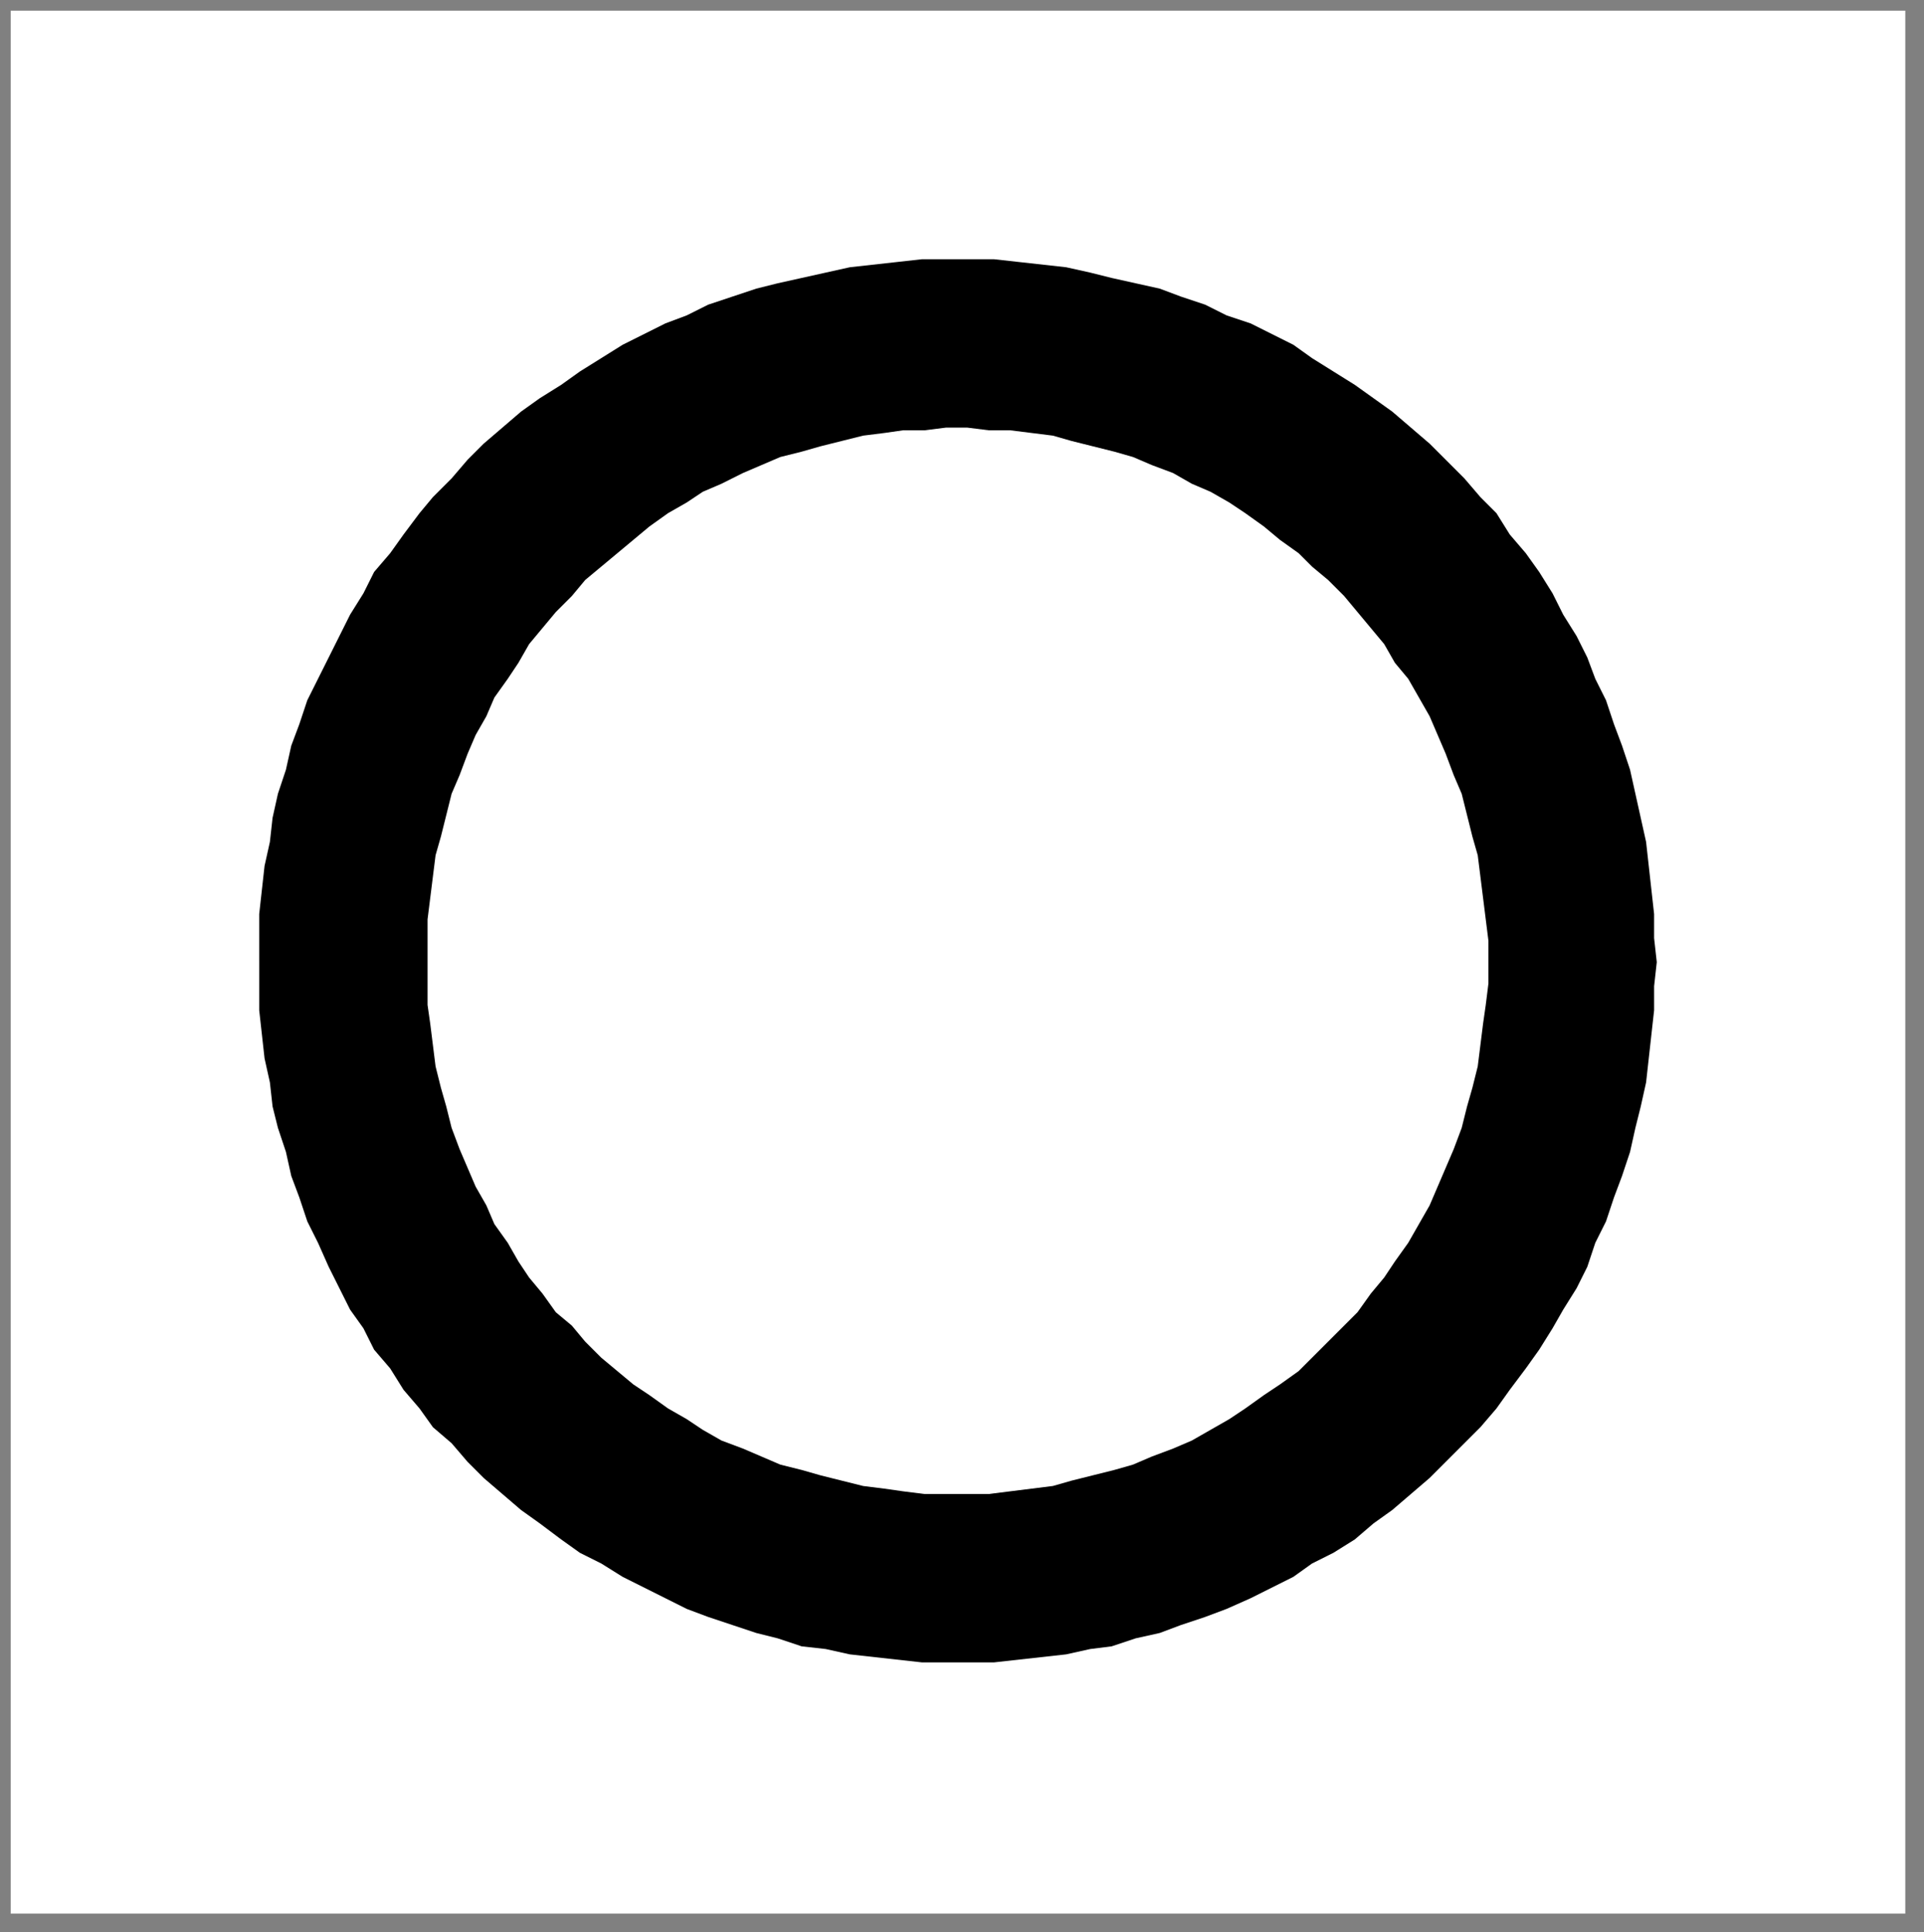 <?xml version="1.0" encoding="utf-8"?>
<!-- Generator: Adobe Illustrator 10.0, SVG Export Plug-In . SVG Version: 3.0.0 Build 76)  -->
<!DOCTYPE svg PUBLIC "-//W3C//DTD SVG 1.0//EN"    "http://www.w3.org/TR/2001/REC-SVG-20010904/DTD/svg10.dtd">
<svg 
	 xmlns:x="http://ns.adobe.com/Extensibility/1.0/" xmlns:i="http://ns.adobe.com/AdobeIllustrator/10.0/" xmlns:graph="http://ns.adobe.com/Graphs/1.0/" i:viewOrigin="155 696.1279" i:rulerOrigin="0 0" i:pageBounds="0 850.3936 850.3936 0"
	 xmlns="http://www.w3.org/2000/svg" xmlns:xlink="http://www.w3.org/1999/xlink" xmlns:a="http://ns.adobe.com/AdobeSVGViewerExtensions/3.0/"
	 width="540" height="542.25" viewBox="0 0 540 542.25" overflow="visible" enable-background="new 0 0 540 542.25"
	 xml:space="preserve">
	<rect x="0" y="0" width="540" height="542.25" fill="#808080" stroke="none"/>
	<g id="Ebene_1" i:layer="yes" i:dimmedPercent="50" i:rgbTrio="#4F008000FFFF">
		<g>
			<g>
				<defs>
					<path id="XMLID_1_" d="M0,0h540v542.25H0V0z"/>
				</defs>
				<clipPath id="XMLID_2_">
					<use xlink:href="#XMLID_1_" />
				</clipPath>
				<path i:knockout="Off" clip-path="url(#XMLID_2_)" fill-rule="evenodd" clip-rule="evenodd" fill="#FFFFFF" d="M3,3h531.75v534
					H3V3z"/>
				<path i:knockout="Off" clip-path="url(#XMLID_2_)" fill-rule="evenodd" clip-rule="evenodd" d="M465,270l-0.75-6.75v-6.75
					l-0.75-6.75l-0.75-6.75l-0.75-6.75l-1.5-6.75l-1.5-6.75l-1.5-6.75l-2.25-6.75l-2.25-6l-2.25-6.75l-3-6l-2.25-6l-3-6l-3.75-6
					l-3-6l-3.75-6l-3.75-5.25l-4.5-5.25l-3.75-6l-4.5-4.5l-4.5-5.25l-5.25-5.25l-4.5-4.5L396,120l-5.25-4.5l-5.25-3.75l-5.25-3.75
					l-6-3.75l-6-3.75L363,96.75l-6-3l-6-3l-6.75-2.25l-6-3l-6.75-2.25l-6-2.25l-6.75-1.5L312,78l-6-1.5l-6.75-1.5l-6.75-0.75
					l-6.75-0.75L279,72.75h-6.75h-6.75h-6.75L252,73.5l-6.75,0.75L238.5,75l-6.75,1.5L225,78l-6.75,1.5l-6,1.5l-6.75,2.25
					l-6.75,2.25l-6,3l-6,2.25l-6,3l-6,3l-6,3.75l-6,3.75L157.5,108l-6,3.75l-5.25,3.75L141,120l-5.25,4.5l-4.5,4.5l-4.5,5.25
					l-5.25,5.25l-3.75,4.5l-4.5,6l-3.75,5.25l-4.5,5.25l-3,6l-3.75,6l-3,6l-3,6l-3,6l-3,6L84,203.25l-2.25,6l-1.5,6.75L78,222.75
					l-1.5,6.75l-0.75,6.75l-1.5,6.75l-0.75,6.75l-0.75,6.75v6.75V270v6.75v6.75l0.75,6.75l0.75,6.75l1.5,6.75l0.75,6.75l1.5,6
					l2.25,6.75l1.5,6.75l2.25,6l2.25,6.75l3,6l3,6.75l3,6l3,6l3.75,5.25l3,6l4.5,5.25l3.75,6l4.5,5.25l3.75,5.25l5.25,4.5l4.5,5.25
					l4.5,4.5l5.25,4.5l5.25,4.5l5.25,3.75l6,4.5l5.25,3.75l6,3l6,3.75l6,3l6,3l6,3l6,2.25l6.75,2.25l6.75,2.25l6,1.5L225,462
					l6.75,0.75l6.75,1.5l6.75,0.75l6.75,0.75l6.75,0.75h6.75h6.75H279l6.75-0.75l6.75-0.75l6.75-0.75l6.75-1.5l6-0.75l6.75-2.25
					l6.75-1.5l6-2.25l6.75-2.25l6-2.25l6.75-3l6-3l6-3l5.25-3.75l6-3l6-3.75l5.25-4.5l5.25-3.75l5.25-4.5l5.25-4.5l4.5-4.5L411,405
					l4.5-4.5l4.5-5.25l3.75-5.25l4.5-6l3.75-5.25l3.75-6l3-5.25l3.75-6l3-6l2.25-6.75l3-6L453,336l2.25-6l2.25-6.75l1.5-6.75l1.5-6
					l1.5-6.75l0.75-6.75l0.75-6.75l0.75-6.75v-6.75L465,270z M417.75,270v-6l-0.75-6l-0.75-6l-0.75-6l-0.75-6l-1.5-5.25l-1.5-6
					l-1.5-6L408,217.5l-2.25-6l-2.25-5.25l-2.25-5.25l-3-5.25l-3-5.25l-3.75-4.5l-3-5.25l-3.75-4.5l-3.75-4.5l-3.75-4.5l-4.5-4.5
					l-4.5-3.75l-3.75-3.75l-5.25-3.75l-4.5-3.75L349.5,144l-4.5-3l-5.25-3l-5.25-2.25l-5.25-3l-6-2.25l-5.25-2.25l-5.25-1.5l-6-1.5
					l-6-1.5l-5.25-1.5l-6-0.75l-6-0.75h-6l-6-0.75h-6l-6,0.75h-6l-5.25,0.75l-6,0.75l-6,1.5l-6,1.5l-5.25,1.5l-6,1.5l-5.25,2.25
					l-5.25,2.25l-6,3l-5.25,2.25l-4.5,3l-5.25,3l-5.25,3.75l-4.5,3.75l-4.5,3.75l-4.5,3.75l-4.5,3.75l-3.75,4.5l-4.5,4.5l-3.75,4.5
					l-3.75,4.5l-3,5.25l-3,4.5l-3.75,5.25L136.5,201l-3,5.25l-2.25,5.25l-2.25,6l-2.25,5.25l-1.5,6l-1.5,6l-1.5,5.25l-0.75,6
					l-0.75,6l-0.75,6v6v6v6v6l0.75,5.25l0.75,6l0.75,6l1.5,6l1.5,5.25l1.5,6l2.25,6l2.25,5.25l2.25,5.25l3,5.25l2.25,5.25l3.75,5.25
					l3,5.25l3,4.5l3.75,4.5l3.75,5.25l4.5,3.75l3.75,4.5l4.5,4.5l4.5,3.75l4.5,3.75l4.5,3l5.25,3.75l5.25,3l4.5,3l5.25,3l6,2.25
					l5.25,2.25L219,411l6,1.5l5.25,1.5l6,1.5l6,1.5l6,0.75l5.25,0.75l6,0.75h6h6h6l6-0.75l6-0.75l6-0.75l5.25-1.5l6-1.5l6-1.5
					L318,411l5.25-2.25l6-2.25l5.25-2.25l5.25-3l5.25-3l4.5-3l5.25-3.75l4.5-3l5.25-3.75l3.75-3.75l4.5-4.5l4.5-4.5l3.75-3.75
					l3.75-5.25l3.75-4.5l3-4.5l3.75-5.25l3-5.25l3-5.25l2.25-5.25l2.25-5.25l2.25-5.25l2.25-6l1.5-6l1.5-5.25l1.5-6l0.75-6l0.75-6
					L417,282l0.75-6V270z"/>
			</g>
		</g>
	</g>
</svg>
